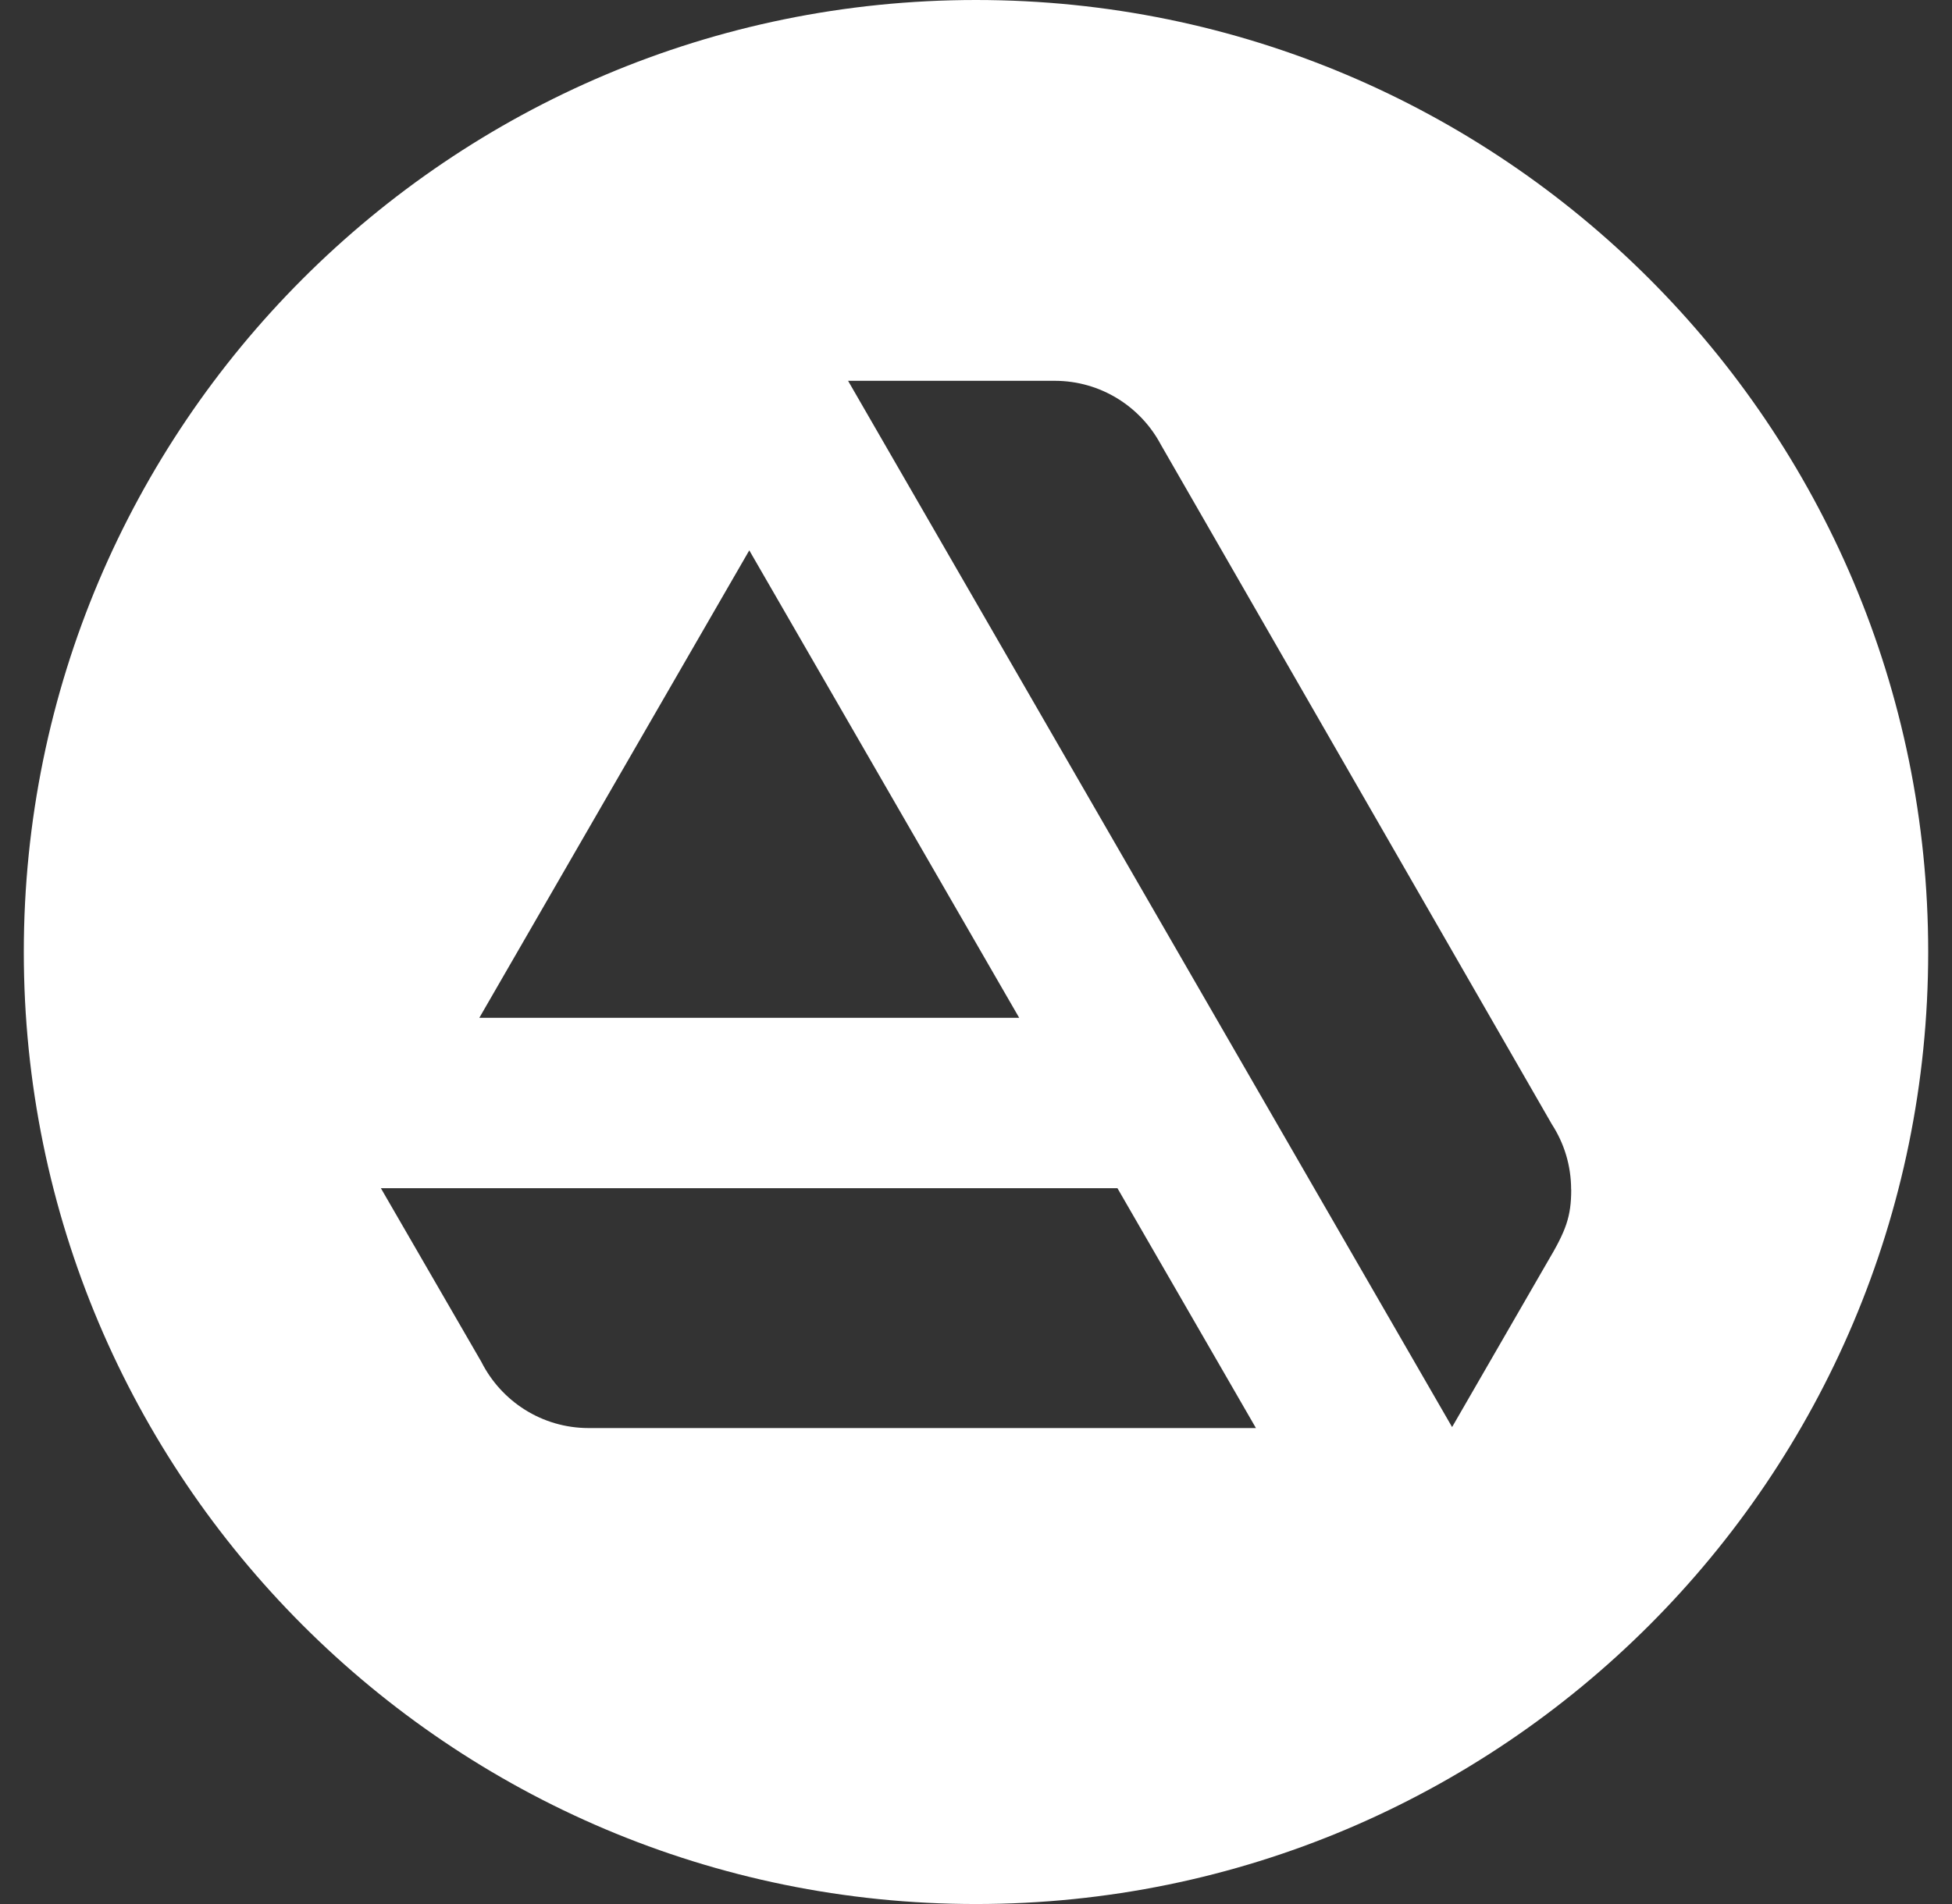 <?xml version="1.0" encoding="UTF-8"?> <svg xmlns="http://www.w3.org/2000/svg" width="41" height="40" viewBox="0 0 41 40" fill="none"><rect x="0" y="0" width="41" height="40" fill="#333333" stroke="none"/><path fill-rule="evenodd" clip-rule="evenodd" d="M20.5 40C31.546 40 40.5 31.046 40.5 20C40.5 8.954 31.546 0 20.5 0C9.454 0 0.5 8.954 0.5 20C0.5 31.046 9.454 40 20.5 40ZM10.111 28.611L8 24.962H23.471L26.38 30.001H12.365C11.38 30.001 10.527 29.436 10.111 28.611ZM33 24.988C33 24.482 32.851 24.014 32.596 23.62L24.383 9.342C23.96 8.544 23.119 8 22.152 8H17.813L30.5 29.98L32.499 26.517C32.894 25.853 33.002 25.56 33.002 24.988H33ZM15.738 11.562L21.407 21.382H10.068L15.738 11.562Z" fill="white"></path></svg> 
